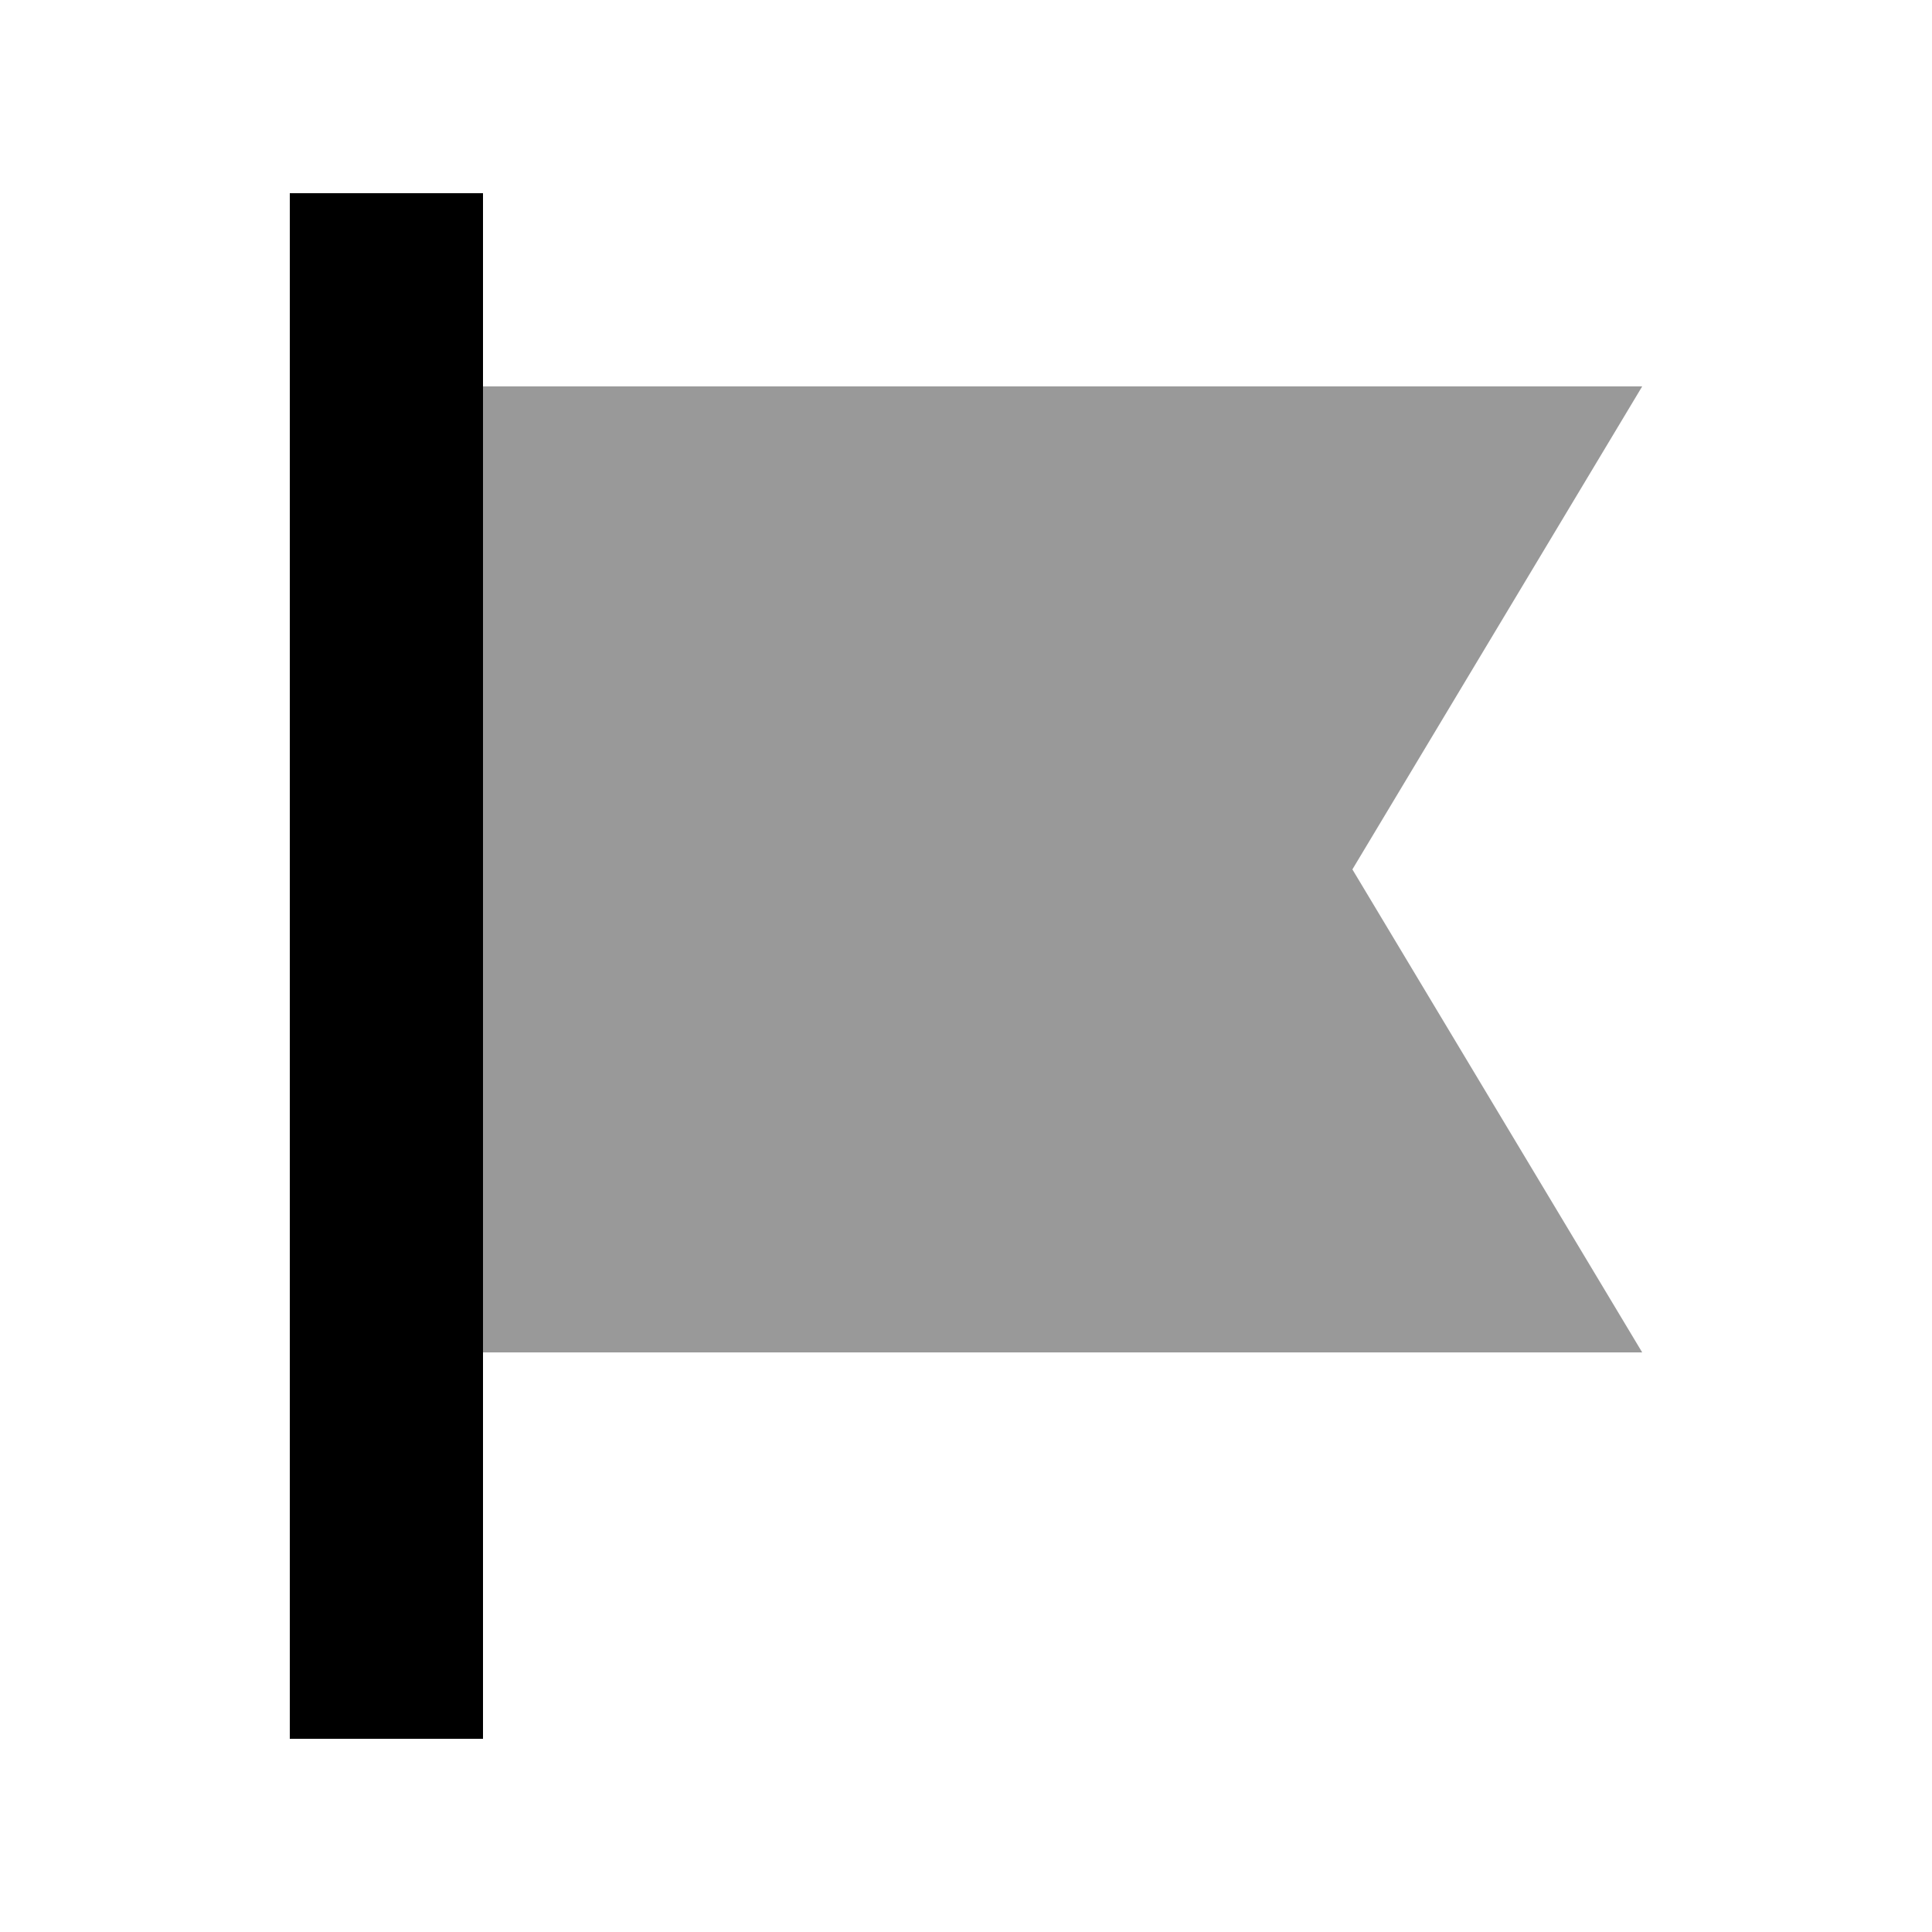 <svg xmlns="http://www.w3.org/2000/svg" viewBox="0 0 640 640"><!--! Font Awesome Pro 7.1.0 by @fontawesome - https://fontawesome.com License - https://fontawesome.com/license (Commercial License) Copyright 2025 Fonticons, Inc. --><path opacity=".4" fill="currentColor" d="M160 128L160 448L544 448L448 288L544 128L160 128z"/><path fill="currentColor" d="M160 64L160 576L96 576L96 64L160 64z"/></svg>